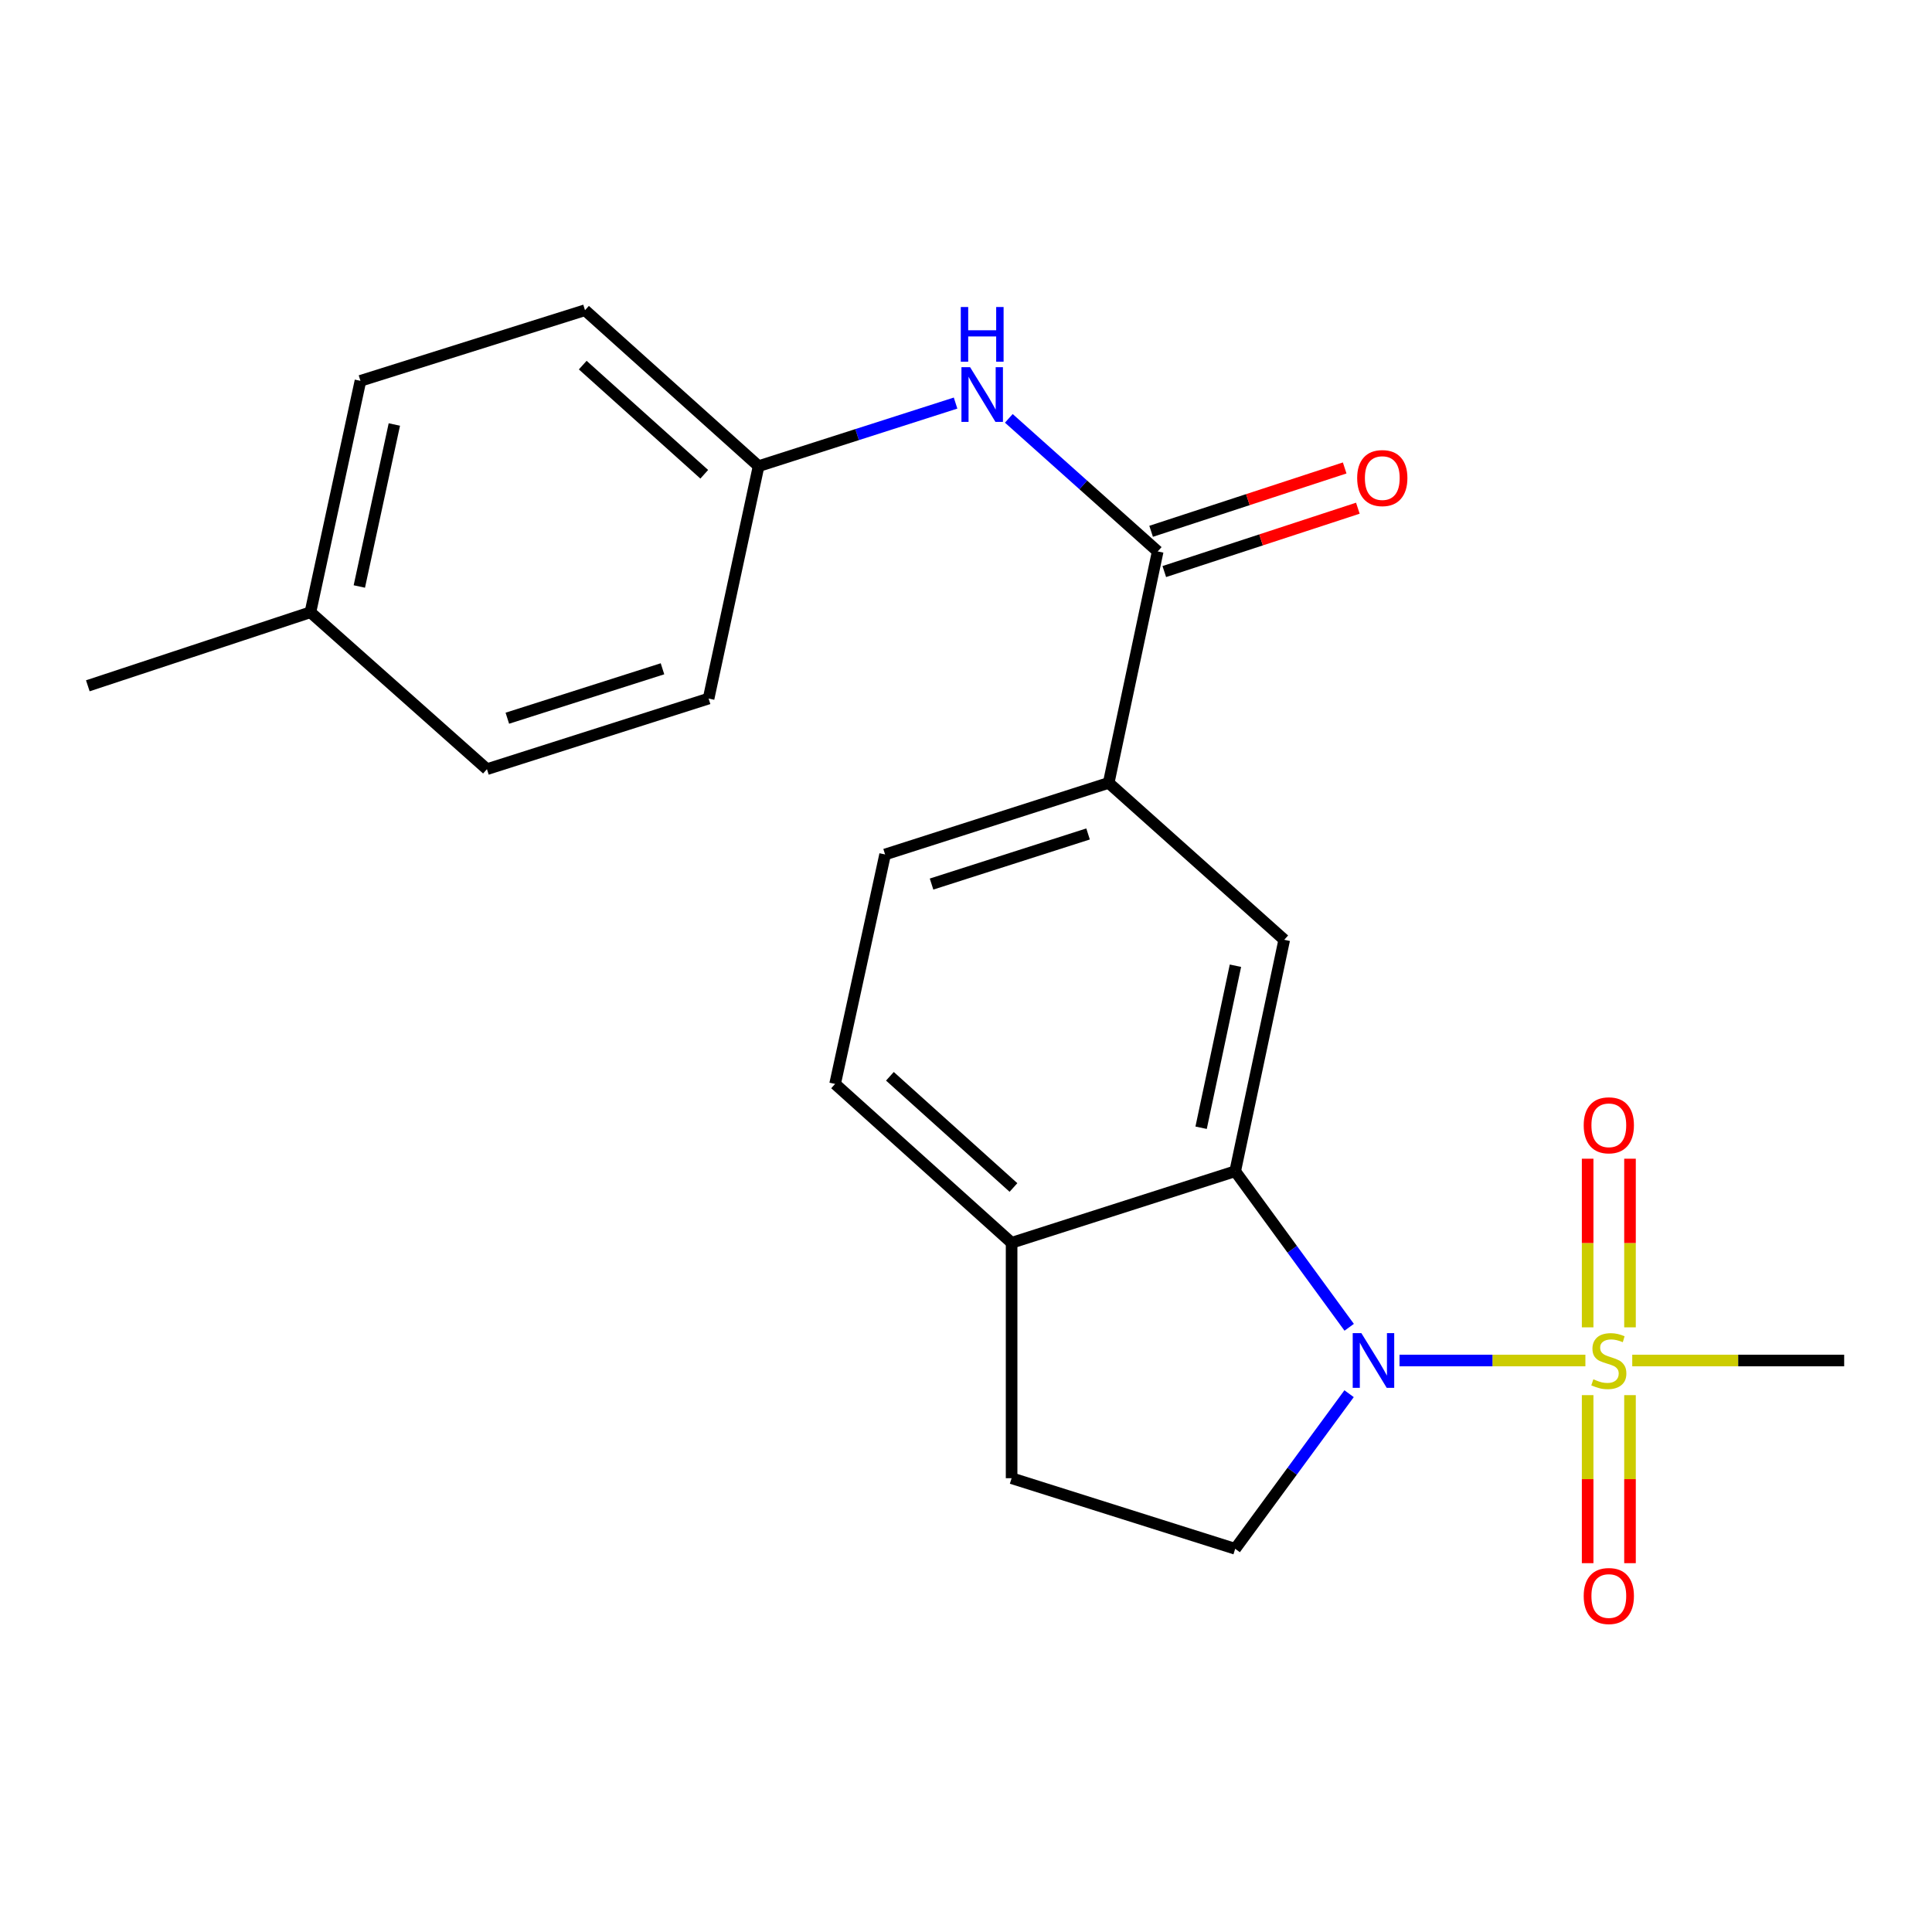 <?xml version='1.0' encoding='iso-8859-1'?>
<svg version='1.1' baseProfile='full'
              xmlns='http://www.w3.org/2000/svg'
                      xmlns:rdkit='http://www.rdkit.org/xml'
                      xmlns:xlink='http://www.w3.org/1999/xlink'
                  xml:space='preserve'
width='1000px' height='1000px' viewBox='0 0 1000 1000'>
<!-- END OF HEADER -->
<rect style='opacity:1.0;fill:#FFFFFF;stroke:none' width='1000' height='1000' x='0' y='0'> </rect>
<path class='bond-0' d='M 820.599,704.194 L 772.492,704.194' style='fill:none;fill-rule:evenodd;stroke:#CCCC00;stroke-width:6px;stroke-linecap:butt;stroke-linejoin:miter;stroke-opacity:1' />
<path class='bond-0' d='M 772.492,704.194 L 724.386,704.194' style='fill:none;fill-rule:evenodd;stroke:#0000FF;stroke-width:6px;stroke-linecap:butt;stroke-linejoin:miter;stroke-opacity:1' />
<path class='bond-8' d='M 821.763,722.12 L 821.763,765.609' style='fill:none;fill-rule:evenodd;stroke:#CCCC00;stroke-width:6px;stroke-linecap:butt;stroke-linejoin:miter;stroke-opacity:1' />
<path class='bond-8' d='M 821.763,765.609 L 821.763,809.098' style='fill:none;fill-rule:evenodd;stroke:#FF0000;stroke-width:6px;stroke-linecap:butt;stroke-linejoin:miter;stroke-opacity:1' />
<path class='bond-8' d='M 843.686,722.12 L 843.686,765.609' style='fill:none;fill-rule:evenodd;stroke:#CCCC00;stroke-width:6px;stroke-linecap:butt;stroke-linejoin:miter;stroke-opacity:1' />
<path class='bond-8' d='M 843.686,765.609 L 843.686,809.098' style='fill:none;fill-rule:evenodd;stroke:#FF0000;stroke-width:6px;stroke-linecap:butt;stroke-linejoin:miter;stroke-opacity:1' />
<path class='bond-9' d='M 843.686,687.029 L 843.686,643.389' style='fill:none;fill-rule:evenodd;stroke:#CCCC00;stroke-width:6px;stroke-linecap:butt;stroke-linejoin:miter;stroke-opacity:1' />
<path class='bond-9' d='M 843.686,643.389 L 843.686,599.749' style='fill:none;fill-rule:evenodd;stroke:#FF0000;stroke-width:6px;stroke-linecap:butt;stroke-linejoin:miter;stroke-opacity:1' />
<path class='bond-9' d='M 821.763,687.029 L 821.763,643.389' style='fill:none;fill-rule:evenodd;stroke:#CCCC00;stroke-width:6px;stroke-linecap:butt;stroke-linejoin:miter;stroke-opacity:1' />
<path class='bond-9' d='M 821.763,643.389 L 821.763,599.749' style='fill:none;fill-rule:evenodd;stroke:#FF0000;stroke-width:6px;stroke-linecap:butt;stroke-linejoin:miter;stroke-opacity:1' />
<path class='bond-15' d='M 844.85,704.194 L 899.698,704.194' style='fill:none;fill-rule:evenodd;stroke:#CCCC00;stroke-width:6px;stroke-linecap:butt;stroke-linejoin:miter;stroke-opacity:1' />
<path class='bond-15' d='M 899.698,704.194 L 954.545,704.194' style='fill:none;fill-rule:evenodd;stroke:#000000;stroke-width:6px;stroke-linecap:butt;stroke-linejoin:miter;stroke-opacity:1' />
<path class='bond-1' d='M 698.343,687.001 L 668.839,646.617' style='fill:none;fill-rule:evenodd;stroke:#0000FF;stroke-width:6px;stroke-linecap:butt;stroke-linejoin:miter;stroke-opacity:1' />
<path class='bond-1' d='M 668.839,646.617 L 639.335,606.233' style='fill:none;fill-rule:evenodd;stroke:#000000;stroke-width:6px;stroke-linecap:butt;stroke-linejoin:miter;stroke-opacity:1' />
<path class='bond-5' d='M 698.286,721.377 L 668.811,761.516' style='fill:none;fill-rule:evenodd;stroke:#0000FF;stroke-width:6px;stroke-linecap:butt;stroke-linejoin:miter;stroke-opacity:1' />
<path class='bond-5' d='M 668.811,761.516 L 639.335,801.656' style='fill:none;fill-rule:evenodd;stroke:#000000;stroke-width:6px;stroke-linecap:butt;stroke-linejoin:miter;stroke-opacity:1' />
<path class='bond-3' d='M 639.335,606.233 L 664.718,486.434' style='fill:none;fill-rule:evenodd;stroke:#000000;stroke-width:6px;stroke-linecap:butt;stroke-linejoin:miter;stroke-opacity:1' />
<path class='bond-3' d='M 621.696,583.719 L 639.463,499.86' style='fill:none;fill-rule:evenodd;stroke:#000000;stroke-width:6px;stroke-linecap:butt;stroke-linejoin:miter;stroke-opacity:1' />
<path class='bond-7' d='M 639.335,606.233 L 523.604,643.271' style='fill:none;fill-rule:evenodd;stroke:#000000;stroke-width:6px;stroke-linecap:butt;stroke-linejoin:miter;stroke-opacity:1' />
<path class='bond-2' d='M 599.228,285.42 L 573.858,405.22' style='fill:none;fill-rule:evenodd;stroke:#000000;stroke-width:6px;stroke-linecap:butt;stroke-linejoin:miter;stroke-opacity:1' />
<path class='bond-6' d='M 599.228,285.42 L 560.697,250.981' style='fill:none;fill-rule:evenodd;stroke:#000000;stroke-width:6px;stroke-linecap:butt;stroke-linejoin:miter;stroke-opacity:1' />
<path class='bond-6' d='M 560.697,250.981 L 522.166,216.541' style='fill:none;fill-rule:evenodd;stroke:#0000FF;stroke-width:6px;stroke-linecap:butt;stroke-linejoin:miter;stroke-opacity:1' />
<path class='bond-10' d='M 602.638,295.838 L 652.73,279.442' style='fill:none;fill-rule:evenodd;stroke:#000000;stroke-width:6px;stroke-linecap:butt;stroke-linejoin:miter;stroke-opacity:1' />
<path class='bond-10' d='M 652.73,279.442 L 702.823,263.045' style='fill:none;fill-rule:evenodd;stroke:#FF0000;stroke-width:6px;stroke-linecap:butt;stroke-linejoin:miter;stroke-opacity:1' />
<path class='bond-10' d='M 595.818,275.003 L 645.91,258.606' style='fill:none;fill-rule:evenodd;stroke:#000000;stroke-width:6px;stroke-linecap:butt;stroke-linejoin:miter;stroke-opacity:1' />
<path class='bond-10' d='M 645.91,258.606 L 696.003,242.209' style='fill:none;fill-rule:evenodd;stroke:#FF0000;stroke-width:6px;stroke-linecap:butt;stroke-linejoin:miter;stroke-opacity:1' />
<path class='bond-4' d='M 664.718,486.434 L 573.858,405.22' style='fill:none;fill-rule:evenodd;stroke:#000000;stroke-width:6px;stroke-linecap:butt;stroke-linejoin:miter;stroke-opacity:1' />
<path class='bond-23' d='M 573.858,405.22 L 458.126,442.27' style='fill:none;fill-rule:evenodd;stroke:#000000;stroke-width:6px;stroke-linecap:butt;stroke-linejoin:miter;stroke-opacity:1' />
<path class='bond-23' d='M 563.182,431.657 L 482.17,457.592' style='fill:none;fill-rule:evenodd;stroke:#000000;stroke-width:6px;stroke-linecap:butt;stroke-linejoin:miter;stroke-opacity:1' />
<path class='bond-11' d='M 639.335,801.656 L 523.604,765.117' style='fill:none;fill-rule:evenodd;stroke:#000000;stroke-width:6px;stroke-linecap:butt;stroke-linejoin:miter;stroke-opacity:1' />
<path class='bond-14' d='M 494.602,208.631 L 443.625,224.956' style='fill:none;fill-rule:evenodd;stroke:#0000FF;stroke-width:6px;stroke-linecap:butt;stroke-linejoin:miter;stroke-opacity:1' />
<path class='bond-14' d='M 443.625,224.956 L 392.648,241.281' style='fill:none;fill-rule:evenodd;stroke:#000000;stroke-width:6px;stroke-linecap:butt;stroke-linejoin:miter;stroke-opacity:1' />
<path class='bond-13' d='M 523.604,643.271 L 432.244,561.046' style='fill:none;fill-rule:evenodd;stroke:#000000;stroke-width:6px;stroke-linecap:butt;stroke-linejoin:miter;stroke-opacity:1' />
<path class='bond-13' d='M 524.566,614.642 L 460.615,557.085' style='fill:none;fill-rule:evenodd;stroke:#000000;stroke-width:6px;stroke-linecap:butt;stroke-linejoin:miter;stroke-opacity:1' />
<path class='bond-22' d='M 523.604,643.271 L 523.604,765.117' style='fill:none;fill-rule:evenodd;stroke:#000000;stroke-width:6px;stroke-linecap:butt;stroke-linejoin:miter;stroke-opacity:1' />
<path class='bond-12' d='M 458.126,442.27 L 432.244,561.046' style='fill:none;fill-rule:evenodd;stroke:#000000;stroke-width:6px;stroke-linecap:butt;stroke-linejoin:miter;stroke-opacity:1' />
<path class='bond-17' d='M 392.648,241.281 L 366.767,361.568' style='fill:none;fill-rule:evenodd;stroke:#000000;stroke-width:6px;stroke-linecap:butt;stroke-linejoin:miter;stroke-opacity:1' />
<path class='bond-18' d='M 392.648,241.281 L 302.799,160.567' style='fill:none;fill-rule:evenodd;stroke:#000000;stroke-width:6px;stroke-linecap:butt;stroke-linejoin:miter;stroke-opacity:1' />
<path class='bond-18' d='M 364.52,245.483 L 301.625,188.983' style='fill:none;fill-rule:evenodd;stroke:#000000;stroke-width:6px;stroke-linecap:butt;stroke-linejoin:miter;stroke-opacity:1' />
<path class='bond-16' d='M 160.674,316.905 L 186.568,197.118' style='fill:none;fill-rule:evenodd;stroke:#000000;stroke-width:6px;stroke-linecap:butt;stroke-linejoin:miter;stroke-opacity:1' />
<path class='bond-16' d='M 185.987,303.569 L 204.113,219.718' style='fill:none;fill-rule:evenodd;stroke:#000000;stroke-width:6px;stroke-linecap:butt;stroke-linejoin:miter;stroke-opacity:1' />
<path class='bond-21' d='M 160.674,316.905 L 45.455,354.966' style='fill:none;fill-rule:evenodd;stroke:#000000;stroke-width:6px;stroke-linecap:butt;stroke-linejoin:miter;stroke-opacity:1' />
<path class='bond-24' d='M 160.674,316.905 L 252.046,398.119' style='fill:none;fill-rule:evenodd;stroke:#000000;stroke-width:6px;stroke-linecap:butt;stroke-linejoin:miter;stroke-opacity:1' />
<path class='bond-20' d='M 366.767,361.568 L 252.046,398.119' style='fill:none;fill-rule:evenodd;stroke:#000000;stroke-width:6px;stroke-linecap:butt;stroke-linejoin:miter;stroke-opacity:1' />
<path class='bond-20' d='M 342.903,346.162 L 262.599,371.747' style='fill:none;fill-rule:evenodd;stroke:#000000;stroke-width:6px;stroke-linecap:butt;stroke-linejoin:miter;stroke-opacity:1' />
<path class='bond-19' d='M 302.799,160.567 L 186.568,197.118' style='fill:none;fill-rule:evenodd;stroke:#000000;stroke-width:6px;stroke-linecap:butt;stroke-linejoin:miter;stroke-opacity:1' />
<path  class='atom-0' d='M 824.724 713.914
Q 825.044 714.034, 826.364 714.594
Q 827.684 715.154, 829.124 715.514
Q 830.604 715.834, 832.044 715.834
Q 834.724 715.834, 836.284 714.554
Q 837.844 713.234, 837.844 710.954
Q 837.844 709.394, 837.044 708.434
Q 836.284 707.474, 835.084 706.954
Q 833.884 706.434, 831.884 705.834
Q 829.364 705.074, 827.844 704.354
Q 826.364 703.634, 825.284 702.114
Q 824.244 700.594, 824.244 698.034
Q 824.244 694.474, 826.644 692.274
Q 829.084 690.074, 833.884 690.074
Q 837.164 690.074, 840.884 691.634
L 839.964 694.714
Q 836.564 693.314, 834.004 693.314
Q 831.244 693.314, 829.724 694.474
Q 828.204 695.594, 828.244 697.554
Q 828.244 699.074, 829.004 699.994
Q 829.804 700.914, 830.924 701.434
Q 832.084 701.954, 834.004 702.554
Q 836.564 703.354, 838.084 704.154
Q 839.604 704.954, 840.684 706.594
Q 841.804 708.194, 841.804 710.954
Q 841.804 714.874, 839.164 716.994
Q 836.564 719.074, 832.204 719.074
Q 829.684 719.074, 827.764 718.514
Q 825.884 717.994, 823.644 717.074
L 824.724 713.914
' fill='#CCCC00'/>
<path  class='atom-1' d='M 704.643 690.034
L 713.923 705.034
Q 714.843 706.514, 716.323 709.194
Q 717.803 711.874, 717.883 712.034
L 717.883 690.034
L 721.643 690.034
L 721.643 718.354
L 717.763 718.354
L 707.803 701.954
Q 706.643 700.034, 705.403 697.834
Q 704.203 695.634, 703.843 694.954
L 703.843 718.354
L 700.163 718.354
L 700.163 690.034
L 704.643 690.034
' fill='#0000FF'/>
<path  class='atom-7' d='M 502.12 190.059
L 511.4 205.059
Q 512.32 206.539, 513.8 209.219
Q 515.28 211.899, 515.36 212.059
L 515.36 190.059
L 519.12 190.059
L 519.12 218.379
L 515.24 218.379
L 505.28 201.979
Q 504.12 200.059, 502.88 197.859
Q 501.68 195.659, 501.32 194.979
L 501.32 218.379
L 497.64 218.379
L 497.64 190.059
L 502.12 190.059
' fill='#0000FF'/>
<path  class='atom-7' d='M 497.3 158.907
L 501.14 158.907
L 501.14 170.947
L 515.62 170.947
L 515.62 158.907
L 519.46 158.907
L 519.46 187.227
L 515.62 187.227
L 515.62 174.147
L 501.14 174.147
L 501.14 187.227
L 497.3 187.227
L 497.3 158.907
' fill='#0000FF'/>
<path  class='atom-9' d='M 819.724 826.095
Q 819.724 819.295, 823.084 815.495
Q 826.444 811.695, 832.724 811.695
Q 839.004 811.695, 842.364 815.495
Q 845.724 819.295, 845.724 826.095
Q 845.724 832.975, 842.324 836.895
Q 838.924 840.775, 832.724 840.775
Q 826.484 840.775, 823.084 836.895
Q 819.724 833.015, 819.724 826.095
M 832.724 837.575
Q 837.044 837.575, 839.364 834.695
Q 841.724 831.775, 841.724 826.095
Q 841.724 820.535, 839.364 817.735
Q 837.044 814.895, 832.724 814.895
Q 828.404 814.895, 826.044 817.695
Q 823.724 820.495, 823.724 826.095
Q 823.724 831.815, 826.044 834.695
Q 828.404 837.575, 832.724 837.575
' fill='#FF0000'/>
<path  class='atom-10' d='M 819.724 582.453
Q 819.724 575.653, 823.084 571.853
Q 826.444 568.053, 832.724 568.053
Q 839.004 568.053, 842.364 571.853
Q 845.724 575.653, 845.724 582.453
Q 845.724 589.333, 842.324 593.253
Q 838.924 597.133, 832.724 597.133
Q 826.484 597.133, 823.084 593.253
Q 819.724 589.373, 819.724 582.453
M 832.724 593.933
Q 837.044 593.933, 839.364 591.053
Q 841.724 588.133, 841.724 582.453
Q 841.724 576.893, 839.364 574.093
Q 837.044 571.253, 832.724 571.253
Q 828.404 571.253, 826.044 574.053
Q 823.724 576.853, 823.724 582.453
Q 823.724 588.173, 826.044 591.053
Q 828.404 593.933, 832.724 593.933
' fill='#FF0000'/>
<path  class='atom-11' d='M 702.471 247.451
Q 702.471 240.651, 705.831 236.851
Q 709.191 233.051, 715.471 233.051
Q 721.751 233.051, 725.111 236.851
Q 728.471 240.651, 728.471 247.451
Q 728.471 254.331, 725.071 258.251
Q 721.671 262.131, 715.471 262.131
Q 709.231 262.131, 705.831 258.251
Q 702.471 254.371, 702.471 247.451
M 715.471 258.931
Q 719.791 258.931, 722.111 256.051
Q 724.471 253.131, 724.471 247.451
Q 724.471 241.891, 722.111 239.091
Q 719.791 236.251, 715.471 236.251
Q 711.151 236.251, 708.791 239.051
Q 706.471 241.851, 706.471 247.451
Q 706.471 253.171, 708.791 256.051
Q 711.151 258.931, 715.471 258.931
' fill='#FF0000'/>
</svg>

